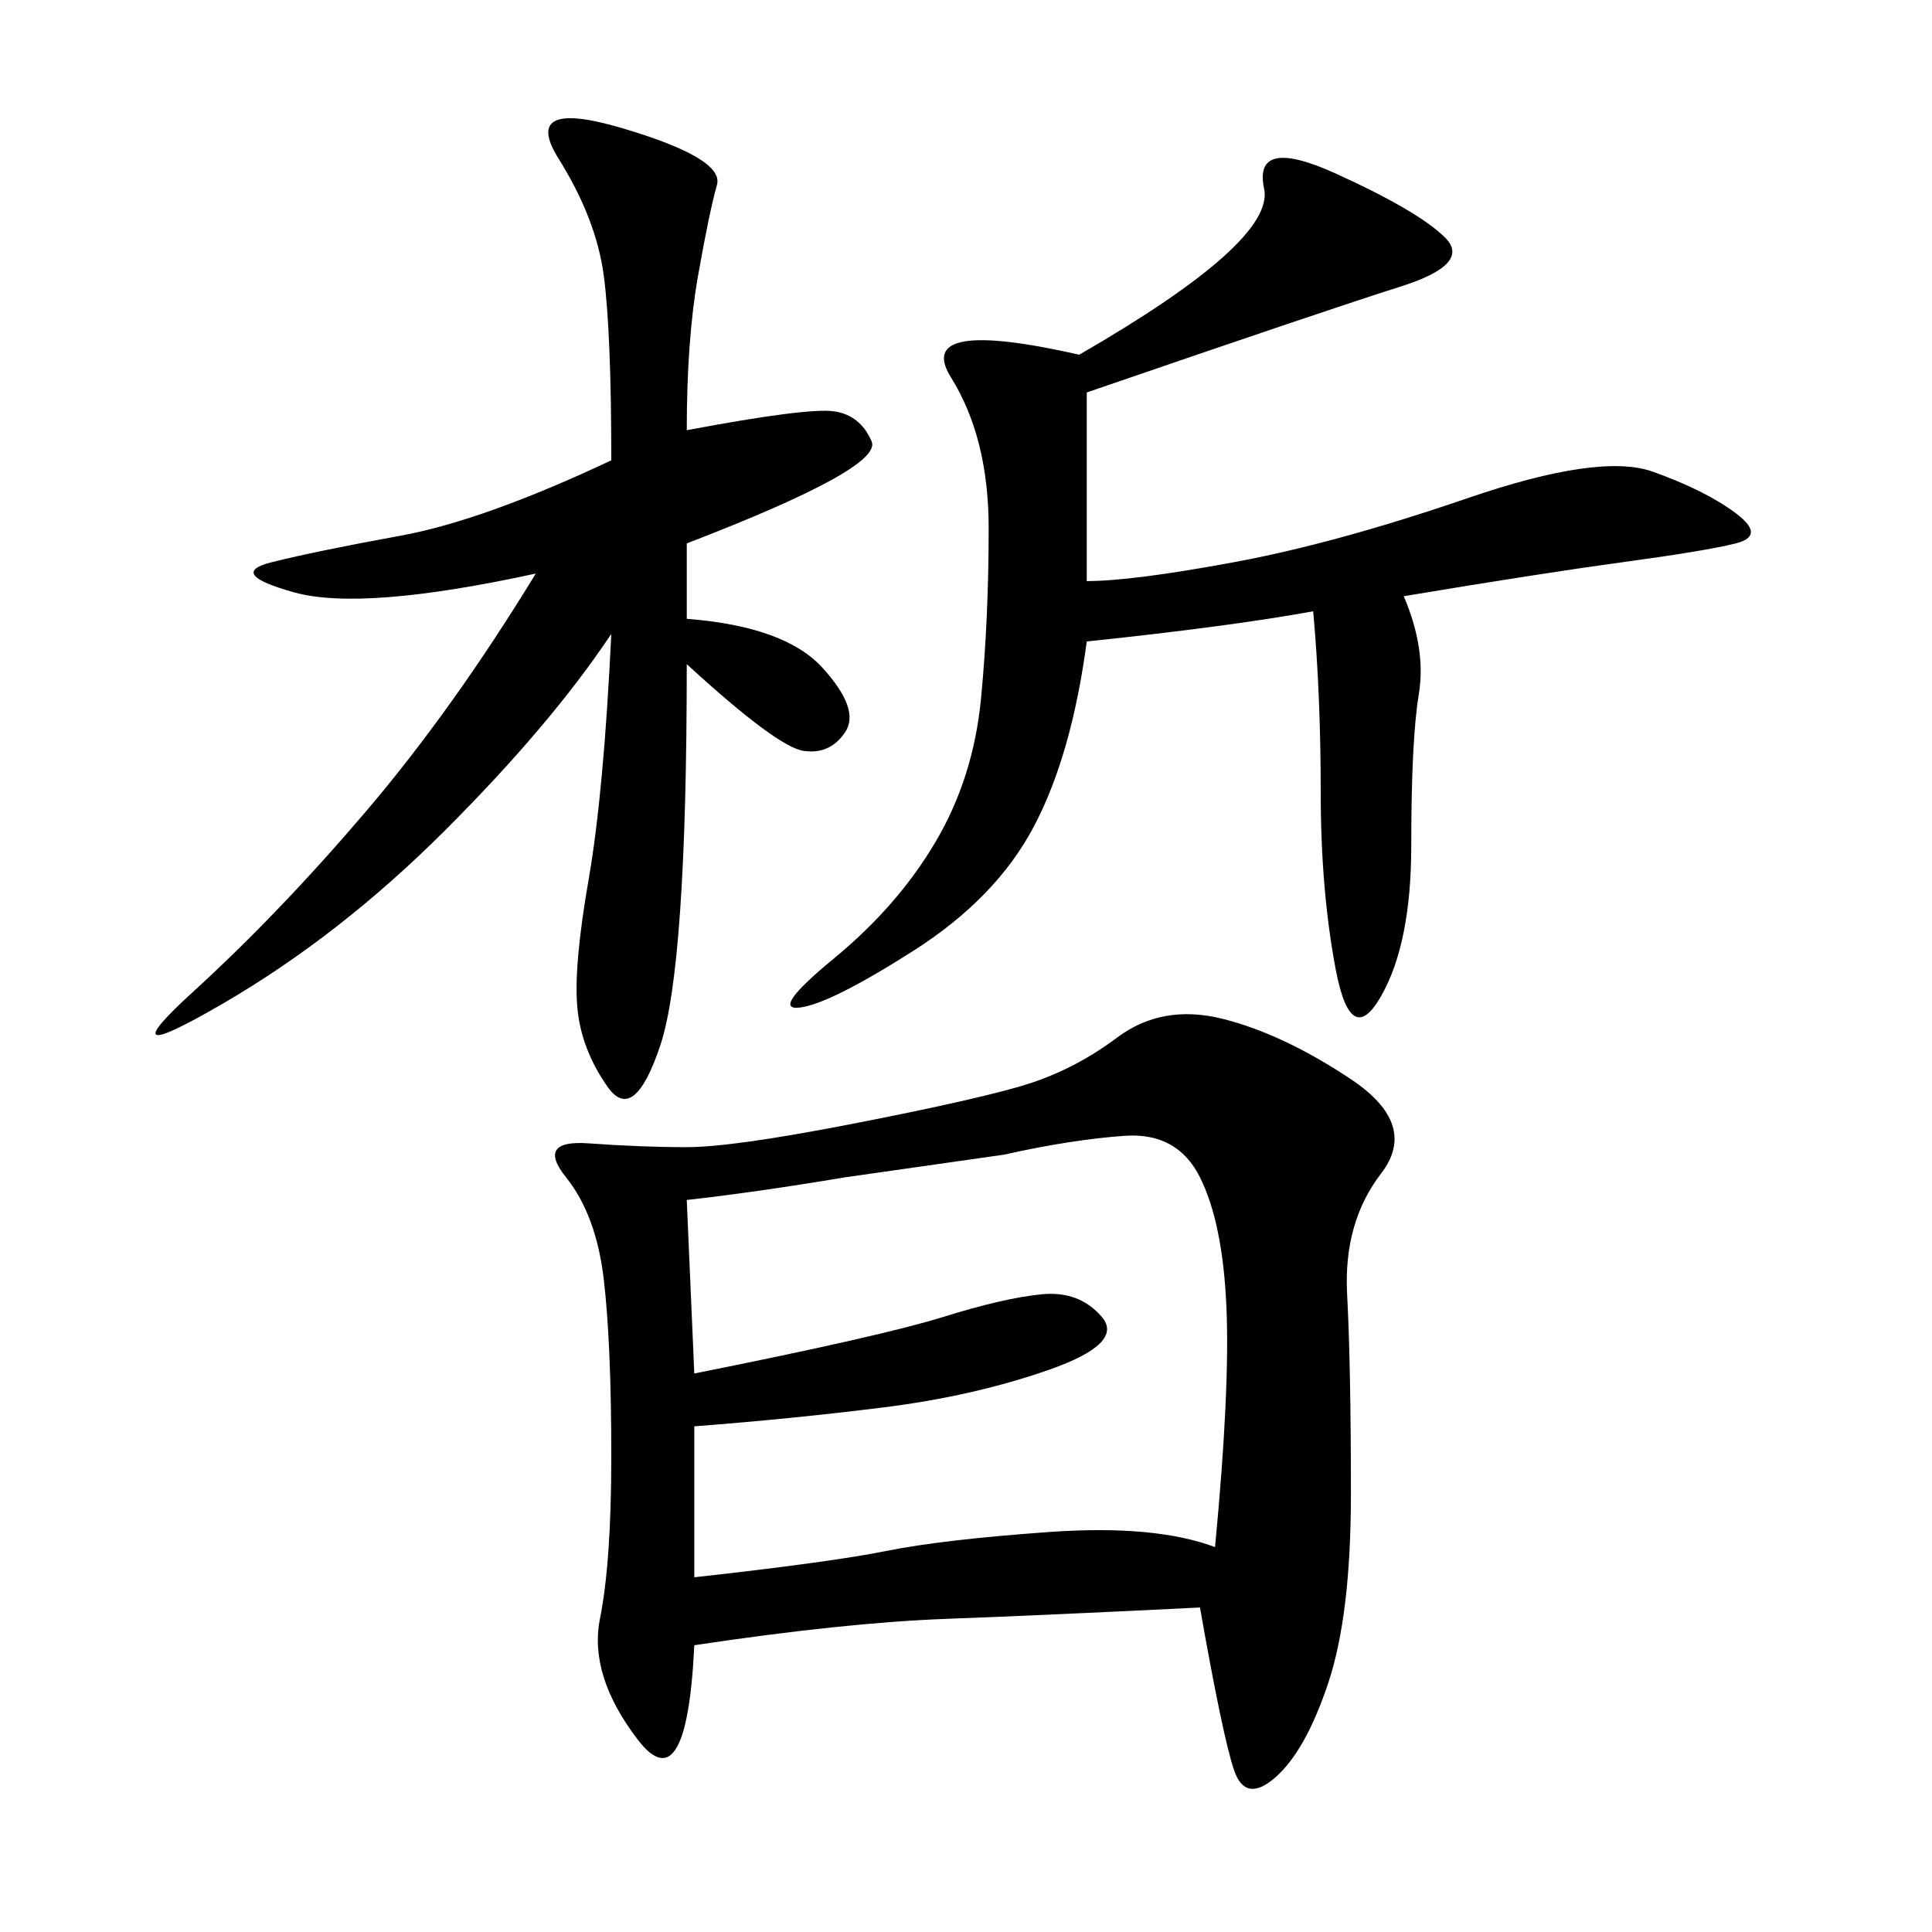 <svg xmlns="http://www.w3.org/2000/svg" xmlns:xlink="http://www.w3.org/1999/xlink" width="300" height="300"><path d="M186.33 249.61Q162.89 250.78 147.07 251.37Q131.25 251.95 107.81 255.47L107.81 255.47Q106.64 280.08 99.02 270.12Q91.41 260.16 93.16 251.37Q94.92 242.58 94.92 226.17L94.92 226.17Q94.92 208.59 93.75 198.63Q92.58 188.67 87.89 182.81Q83.20 176.95 91.41 177.54Q99.61 178.13 106.64 178.13L106.64 178.13Q113.67 178.13 131.84 174.61Q150 171.09 158.20 168.75Q166.41 166.41 173.44 161.13Q180.47 155.86 189.84 158.20Q199.22 160.55 209.77 167.58Q220.31 174.61 214.45 182.23Q208.59 189.84 209.18 200.98Q209.77 212.11 209.77 232.03L209.77 232.03Q209.77 250.78 206.25 261.33Q202.73 271.88 198.05 275.98Q193.36 280.08 191.60 274.80Q189.84 269.53 186.33 249.61L186.33 249.61ZM168.75 60.94L168.75 90.23Q175.78 90.23 191.60 87.30Q207.42 84.38 227.93 77.34Q248.44 70.31 256.64 73.24Q264.84 76.17 269.53 79.69Q274.22 83.20 269.53 84.38Q264.84 85.55 251.95 87.30Q239.06 89.06 217.97 92.58L217.97 92.58Q221.48 100.78 220.31 107.81Q219.14 114.84 219.14 131.25L219.14 131.25Q219.14 146.48 214.45 154.69Q209.77 162.89 207.42 150.59Q205.08 138.28 205.08 123.05L205.08 123.05Q205.08 107.81 203.91 94.92L203.91 94.92Q191.02 97.27 168.75 99.61L168.75 99.61Q166.41 117.19 160.55 128.32Q154.69 139.45 141.80 147.66Q128.91 155.86 124.22 156.45Q119.53 157.03 129.49 148.83Q139.45 140.63 145.31 130.66Q151.17 120.70 152.34 108.40Q153.52 96.09 153.52 82.03L153.52 82.03Q153.52 67.97 147.66 58.59Q141.80 49.22 167.58 55.08L167.58 55.08Q198.05 37.50 196.29 29.30Q194.53 21.09 207.42 26.95Q220.31 32.81 224.41 36.91Q228.52 41.02 217.38 44.53Q206.25 48.05 168.75 60.94L168.75 60.94ZM106.64 66.80Q125.39 63.28 129.49 63.87Q133.59 64.45 135.35 68.55Q137.11 72.66 106.64 84.38L106.64 84.38L106.64 96.09Q121.88 97.27 127.73 103.71Q133.59 110.16 131.25 113.67Q128.91 117.19 124.80 116.60Q120.70 116.02 106.64 103.13L106.64 103.13Q106.64 150 102.54 162.30Q98.44 174.61 94.34 168.75Q90.23 162.89 89.65 156.45Q89.06 150 91.41 136.52Q93.75 123.05 94.92 98.44L94.92 98.44Q85.55 112.50 69.14 128.91Q52.73 145.31 34.57 155.86Q16.41 166.41 29.88 154.10Q43.36 141.80 56.84 125.98Q70.31 110.16 83.20 89.06L83.20 89.06Q56.25 94.92 45.70 91.99Q35.16 89.06 42.19 87.30Q49.22 85.55 62.11 83.20Q75 80.86 94.92 71.48L94.92 71.48Q94.92 51.56 93.75 42.77Q92.58 33.98 86.72 24.61Q80.86 15.23 96.68 19.92Q112.50 24.61 111.33 28.71Q110.16 32.81 108.40 42.77Q106.64 52.73 106.64 66.80L106.64 66.80ZM106.64 186.33L107.81 213.28Q137.11 207.42 146.48 204.49Q155.86 201.56 161.72 200.98Q167.58 200.39 171.09 204.49Q174.61 208.59 162.89 212.70Q151.17 216.80 137.11 218.55Q123.05 220.31 107.81 221.48L107.81 221.48L107.81 244.92Q128.91 242.58 137.70 240.82Q146.48 239.06 162.89 237.89Q179.30 236.72 188.67 240.23L188.67 240.23Q191.02 215.63 190.43 202.73Q189.84 189.84 186.33 182.81Q182.81 175.78 174.61 176.37Q166.41 176.95 155.86 179.30L155.86 179.30L131.25 182.81Q117.19 185.16 106.64 186.33L106.64 186.33Z"/></svg>
